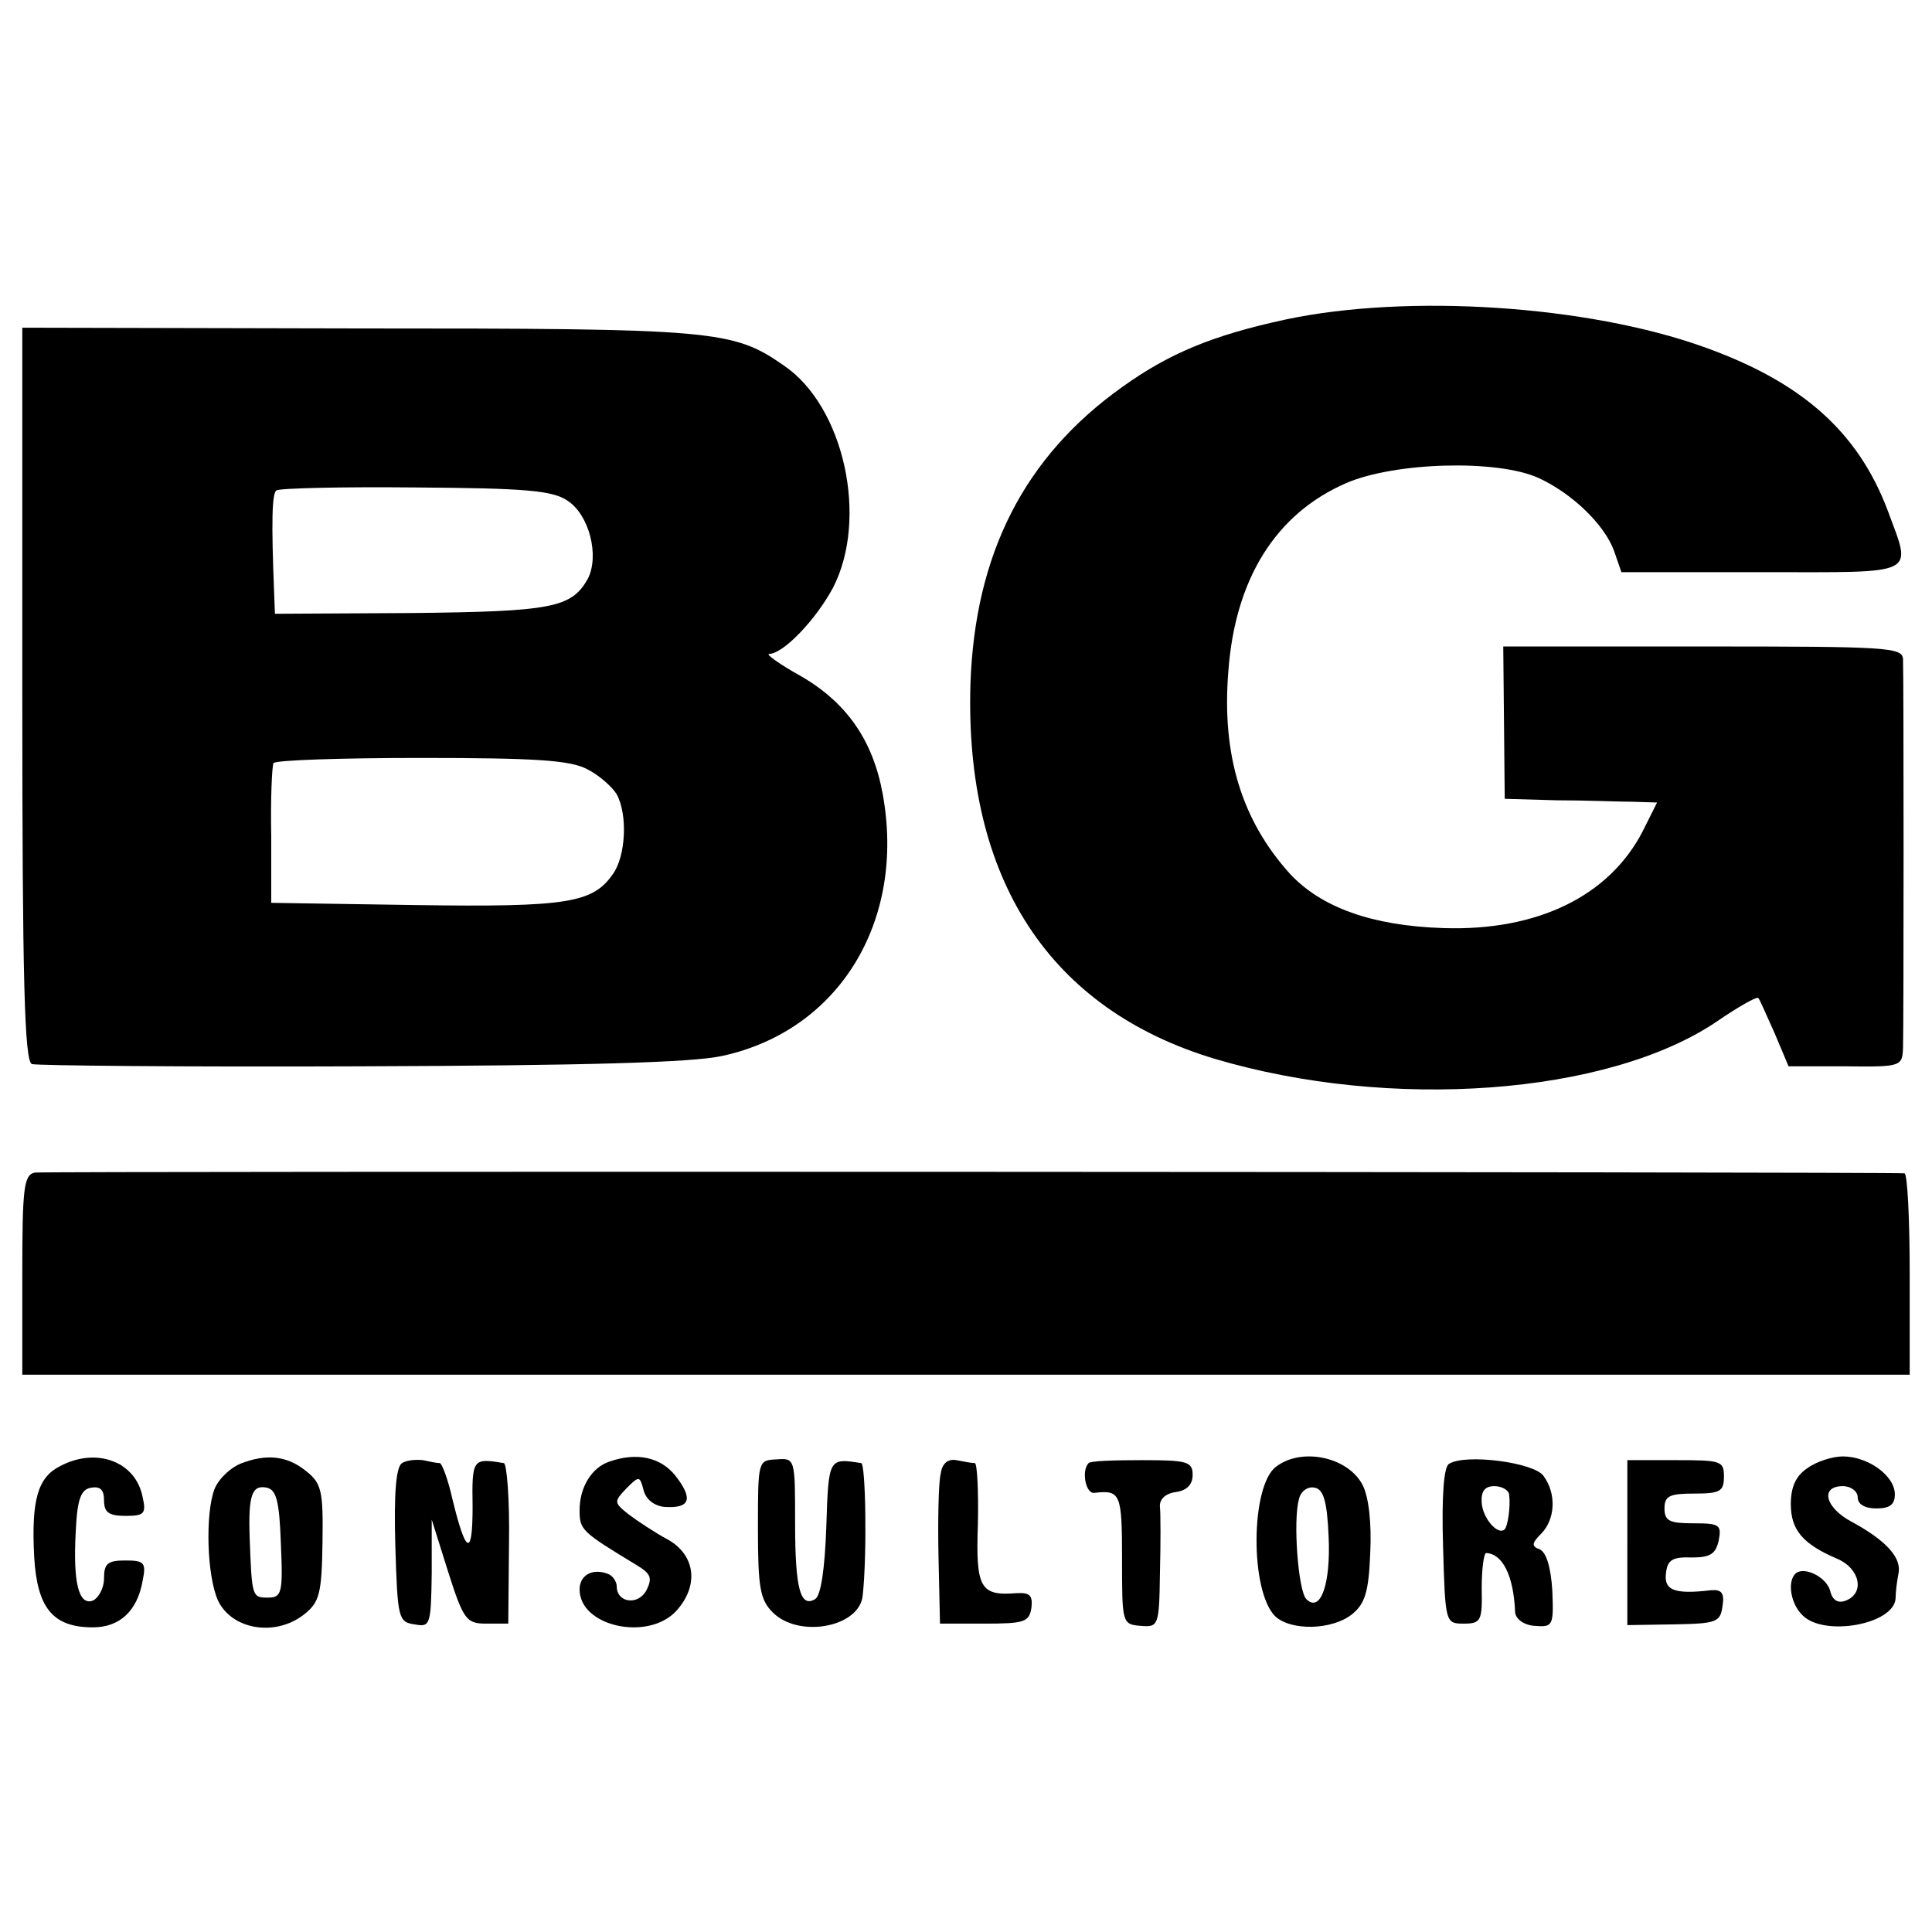 <?xml version="1.0" standalone="no"?>
<!DOCTYPE svg PUBLIC "-//W3C//DTD SVG 20010904//EN"
 "http://www.w3.org/TR/2001/REC-SVG-20010904/DTD/svg10.dtd">
<svg version="1.0" xmlns="http://www.w3.org/2000/svg"
 width="260pt" height="260pt" viewBox="0 0 260 260"
 preserveAspectRatio="xMidYMid meet">
<g transform="translate(0,260) scale(0.1,-0.1)"
fill="#000000" stroke="none">
<path d="M1730 2170 c-97 -21 -156 -45 -220 -91 -132 -94 -198 -225 -204 -399
-8 -263 106 -438 329 -505 236 -70 528 -49 675 50 29 20 54 34 56 32 2 -1 11
-23 22 -47 l19 -45 76 0 c76 -1 77 0 78 25 1 32 1 499 0 523 -1 16 -21 17
-269 17 l-269 0 1 -102 1 -103 70 -2 c39 0 85 -2 103 -2 l32 -1 -19 -38 c-45
-88 -142 -135 -268 -131 -97 3 -165 28 -207 73 -65 72 -92 160 -83 272 9 125
64 213 159 254 65 28 202 32 258 7 46 -21 89 -63 102 -98 l10 -29 189 0 c214
0 202 -6 169 84 -40 105 -115 172 -247 219 -156 56 -398 72 -563 37z"/>
<path d="M30 1665 c0 -385 3 -494 13 -497 6 -2 205 -4 442 -3 302 1 447 5 487
14 157 34 247 181 216 352 -13 72 -48 123 -110 159 -29 16 -48 30 -43 30 19 0
63 46 86 89 48 93 15 244 -66 299 -69 48 -92 50 -573 50 l-452 1 0 -494z m734
261 c29 -19 43 -74 27 -105 -22 -39 -48 -44 -238 -46 l-183 -1 -1 26 c-4 99
-3 136 3 140 4 3 88 5 187 4 148 -1 185 -4 205 -18z m26 -361 c16 -8 34 -24
40 -34 15 -28 12 -83 -5 -107 -27 -39 -60 -45 -265 -42 l-195 3 0 90 c-1 50 1
93 3 98 2 4 91 7 198 7 154 0 201 -3 224 -15z"/>
<path d="M47 1022 c-15 -3 -17 -20 -17 -138 l0 -134 1270 0 1270 0 0 135 c0
74 -3 135 -7 136 -26 2 -2503 3 -2516 1z"/>
<path d="M81 627 c-30 -15 -39 -45 -35 -122 4 -69 25 -95 79 -95 36 0 60 22
67 63 5 24 2 27 -23 27 -24 0 -29 -4 -29 -24 0 -13 -7 -26 -15 -30 -19 -7 -27
24 -23 94 2 43 7 56 21 58 12 2 17 -3 17 -17 0 -16 6 -21 29 -21 25 0 28 3 23
25 -9 48 -62 68 -111 42z"/>
<path d="M323 630 c-12 -5 -26 -18 -32 -29 -14 -25 -14 -109 0 -149 15 -44 78
-57 119 -24 20 16 23 28 24 96 1 70 -1 80 -23 97 -25 20 -53 23 -88 9z m55
-108 c3 -67 1 -72 -18 -72 -21 0 -21 2 -24 80 -2 58 3 72 23 68 13 -3 17 -18
19 -76z"/>
<path d="M541 631 c-8 -5 -11 -40 -9 -111 3 -98 4 -103 26 -106 21 -4 22 -1
23 69 l0 72 22 -70 c21 -66 25 -70 52 -70 l29 0 1 108 c1 59 -3 108 -7 108
-42 7 -43 6 -42 -59 0 -68 -9 -64 -27 10 -6 27 -14 48 -17 49 -4 0 -14 2 -23
4 -9 1 -22 0 -28 -4z"/>
<path d="M820 633 c-24 -8 -40 -35 -40 -65 0 -27 2 -29 78 -75 18 -11 20 -17
12 -33 -11 -21 -40 -17 -40 5 0 7 -6 15 -12 17 -21 8 -38 -2 -38 -21 0 -50 92
-70 130 -29 31 34 26 75 -11 96 -17 9 -41 25 -53 34 -20 16 -20 17 -3 35 17
17 18 17 23 -2 3 -13 15 -22 29 -23 34 -2 38 11 14 42 -20 25 -52 32 -89 19z"/>
<path d="M1020 543 c0 -80 3 -96 20 -113 35 -35 117 -20 121 23 6 55 4 177 -2
178 -44 7 -44 7 -47 -86 -2 -55 -7 -92 -15 -97 -20 -12 -27 14 -27 103 0 86 0
87 -25 85 -25 -1 -25 -2 -25 -93z"/>
<path d="M1266 617 c-3 -12 -4 -62 -3 -112 l2 -90 60 0 c53 0 60 2 63 21 2 17
-2 21 -20 20 -49 -4 -55 7 -52 93 1 45 -1 81 -4 82 -4 0 -15 2 -25 4 -11 2
-19 -4 -21 -18z"/>
<path d="M1465 631 c-10 -10 -4 -42 8 -40 35 4 37 -1 37 -89 0 -86 0 -88 25
-90 24 -2 25 0 26 71 1 39 1 80 0 89 -1 10 7 18 21 20 15 2 23 10 23 23 0 18
-7 20 -68 20 -37 0 -70 -1 -72 -4z"/>
<path d="M1717 626 c-34 -26 -35 -167 -1 -201 21 -20 77 -19 104 3 17 14 22
30 24 82 2 40 -2 75 -10 91 -19 38 -82 52 -117 25z m71 -94 c3 -64 -11 -103
-30 -84 -11 11 -18 106 -10 134 2 11 12 18 21 16 12 -2 17 -18 19 -66z"/>
<path d="M1950 630 c-7 -4 -10 -43 -8 -111 3 -103 3 -104 28 -104 23 0 25 4
24 48 0 26 3 47 6 47 22 -1 37 -30 39 -80 1 -9 12 -17 26 -18 25 -2 26 0 24
48 -2 31 -8 51 -17 55 -11 4 -11 8 2 21 19 19 21 54 3 78 -13 18 -105 30 -127
16z m81 -42 c2 -16 -2 -42 -6 -46 -9 -9 -30 15 -31 36 -1 15 4 22 17 22 11 0
20 -6 20 -12z"/>
<path d="M2190 524 l0 -111 63 1 c57 1 62 3 65 24 3 18 -1 23 -15 22 -50 -6
-64 0 -61 23 2 18 9 22 35 21 25 0 32 5 36 23 4 21 1 23 -34 23 -32 0 -39 3
-39 20 0 17 7 20 40 20 35 0 40 3 40 23 0 21 -4 22 -65 22 l-65 0 0 -111z"/>
<path d="M2432 624 c-15 -10 -22 -25 -22 -48 0 -35 16 -54 63 -74 30 -13 37
-46 11 -56 -10 -4 -18 0 -21 13 -5 19 -36 34 -47 23 -11 -11 -6 -41 10 -56 29
-29 123 -12 125 23 0 9 2 24 4 34 4 21 -17 44 -63 69 -36 19 -43 48 -12 48 11
0 20 -7 20 -15 0 -9 9 -15 25 -15 18 0 25 5 25 19 0 25 -36 51 -70 51 -14 0
-36 -7 -48 -16z"/>
</g>
</svg>
